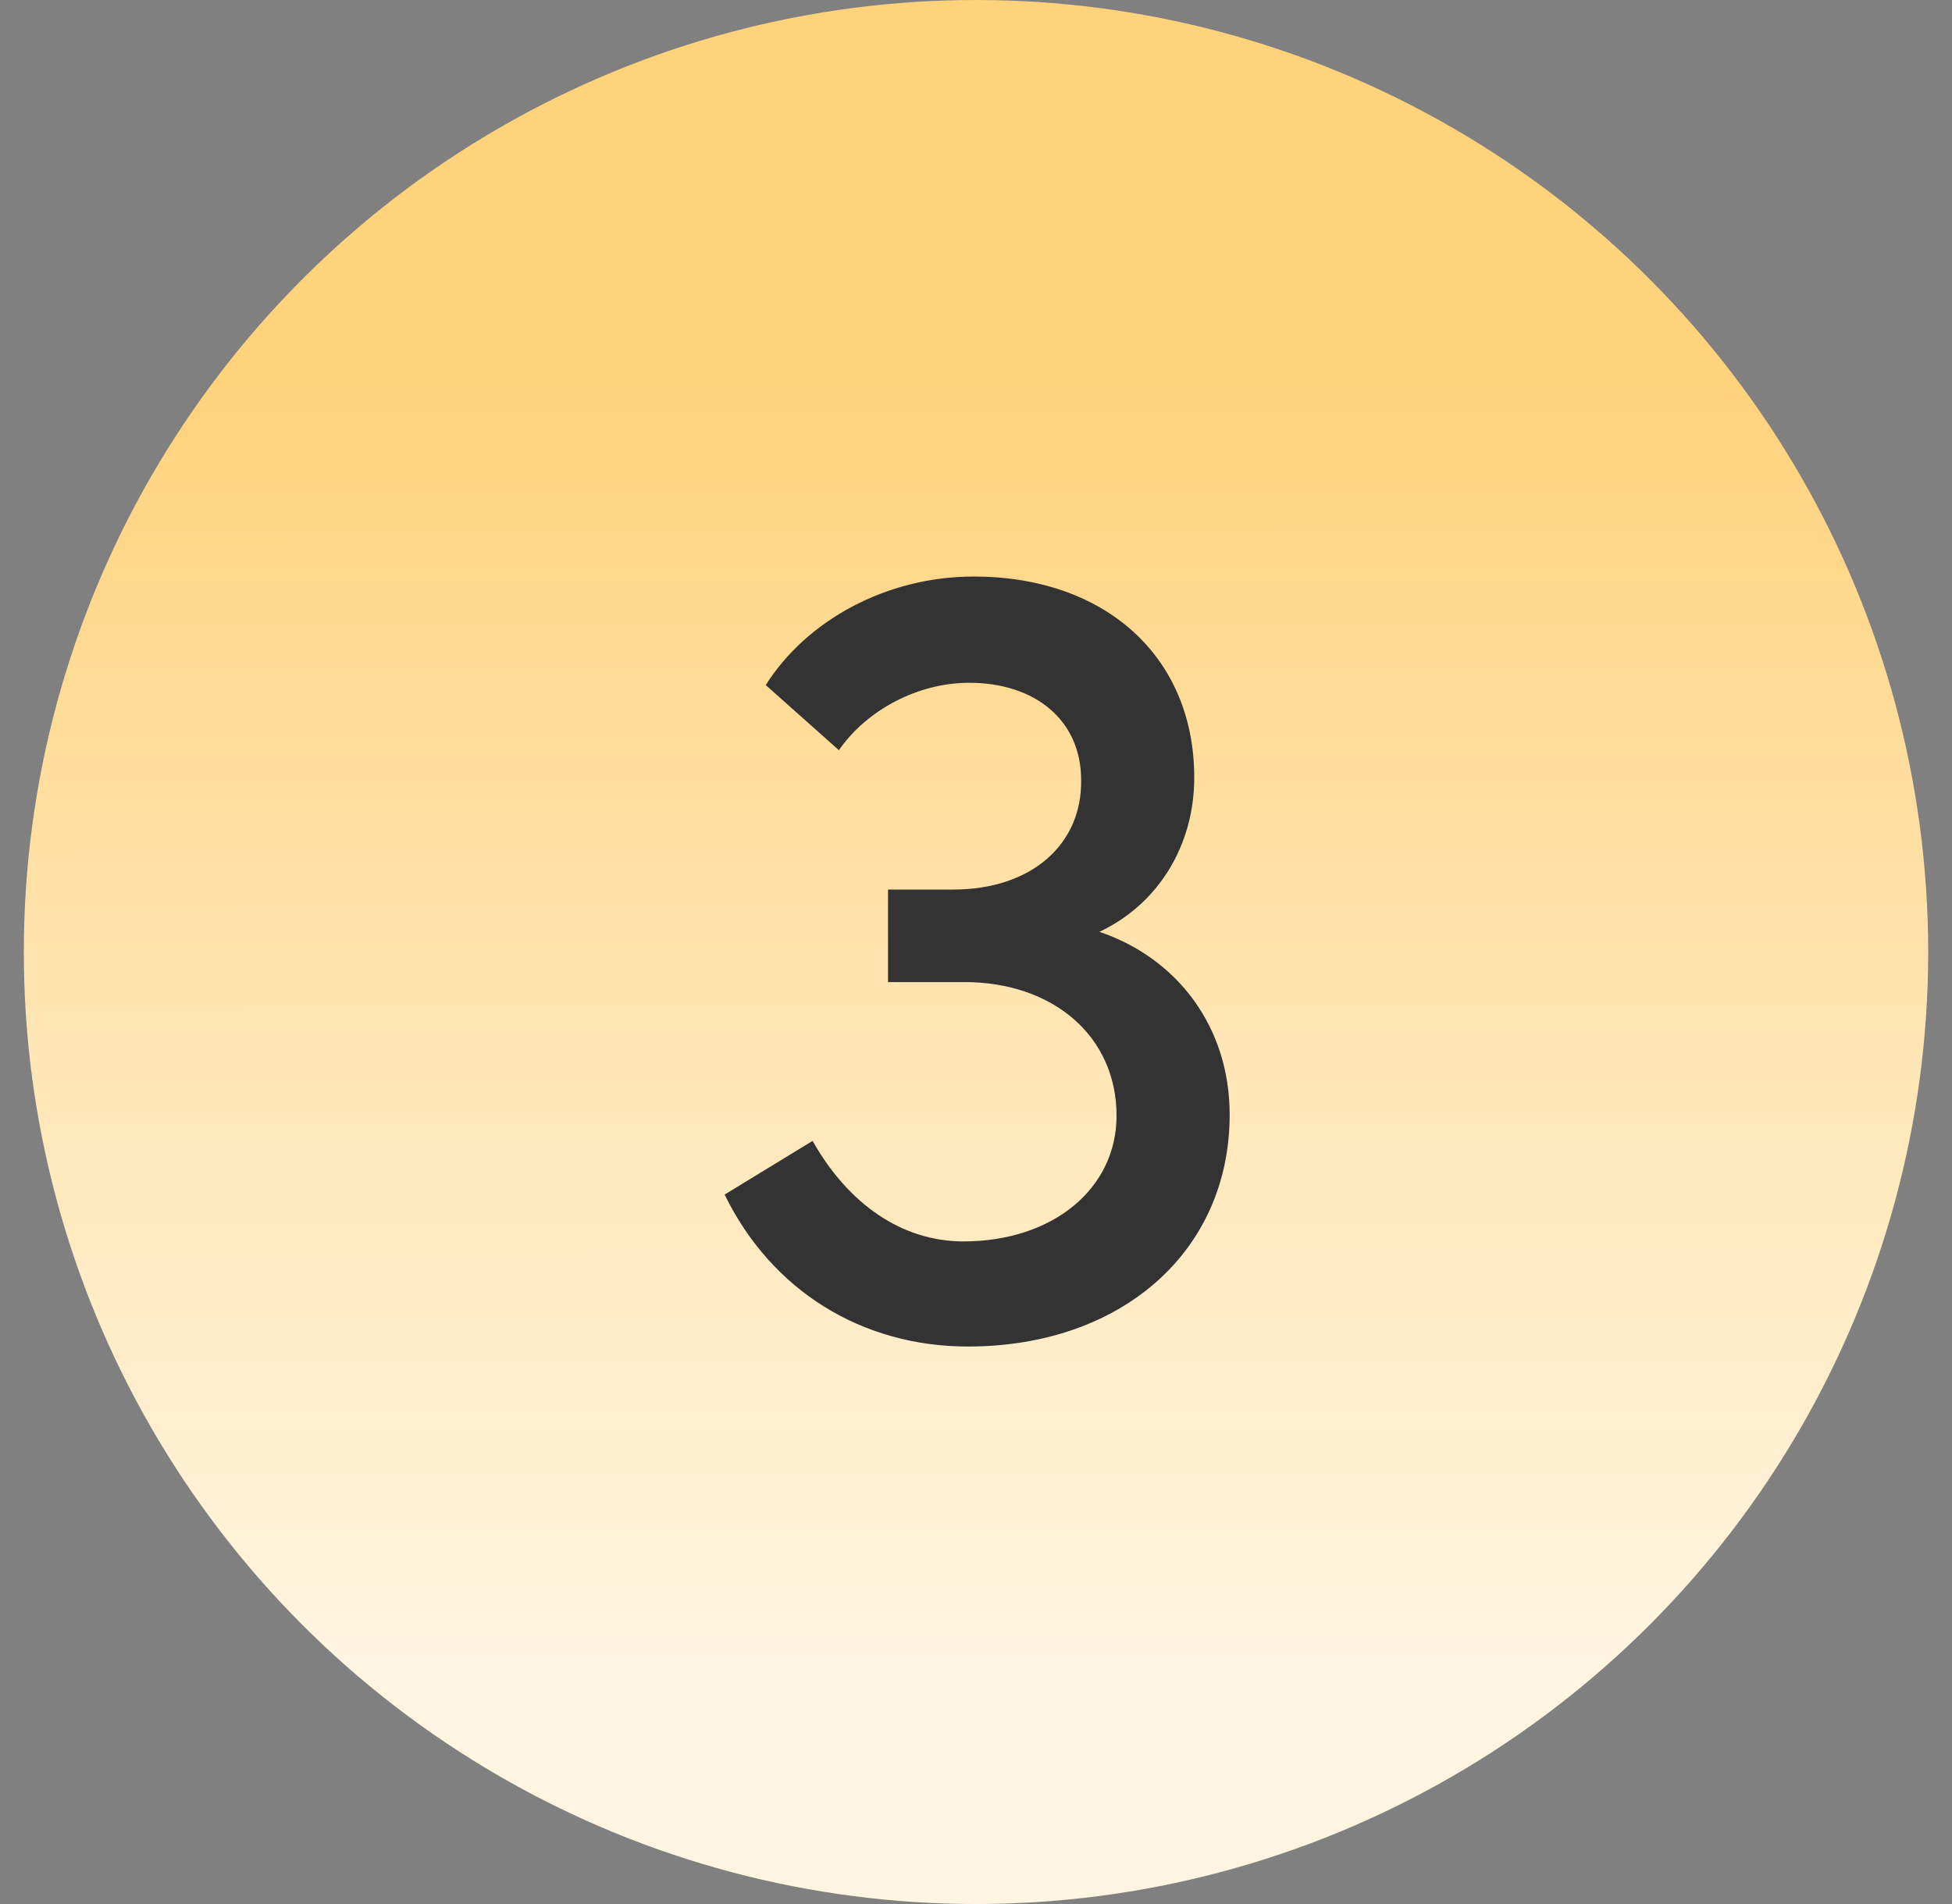 <svg xmlns="http://www.w3.org/2000/svg" width="41" height="40" viewBox="0 0 41 40" fill="none"><rect x="0" y="0" width="41" height="40" fill="#808080" stroke="none"/><circle cx="20.5" cy="20" r="20" fill="url(#paint0_linear_3_139)"></circle><path d="M23.092 19.576C24.724 20.128 25.828 21.568 25.828 23.416C25.828 26.296 23.548 28.288 20.332 28.288C18.1 28.288 16.204 27.112 15.22 25.096L17.068 23.968C17.812 25.288 18.94 26.08 20.236 26.08C22.108 26.08 23.452 24.976 23.452 23.44C23.452 21.76 22.108 20.632 20.26 20.632H18.652V18.688H20.02C21.676 18.688 22.732 17.728 22.708 16.384C22.708 15.136 21.748 14.344 20.356 14.344C19.3 14.344 18.22 14.896 17.62 15.76L16.084 14.392C16.948 13.024 18.628 12.112 20.452 12.112C23.212 12.112 25.084 13.792 25.084 16.336C25.084 17.776 24.316 19 23.092 19.576Z" fill="#333333"></path><defs><linearGradient id="paint0_linear_3_139" x1="20.5" y1="1.24306e-09" x2="20.521" y2="35.12" gradientUnits="userSpaceOnUse"><stop offset="0.228" stop-color="#FFD27C"></stop><stop offset="0.612" stop-color="#FFE5B2"></stop><stop offset="1" stop-color="#FFF5E1"></stop></linearGradient></defs></svg>